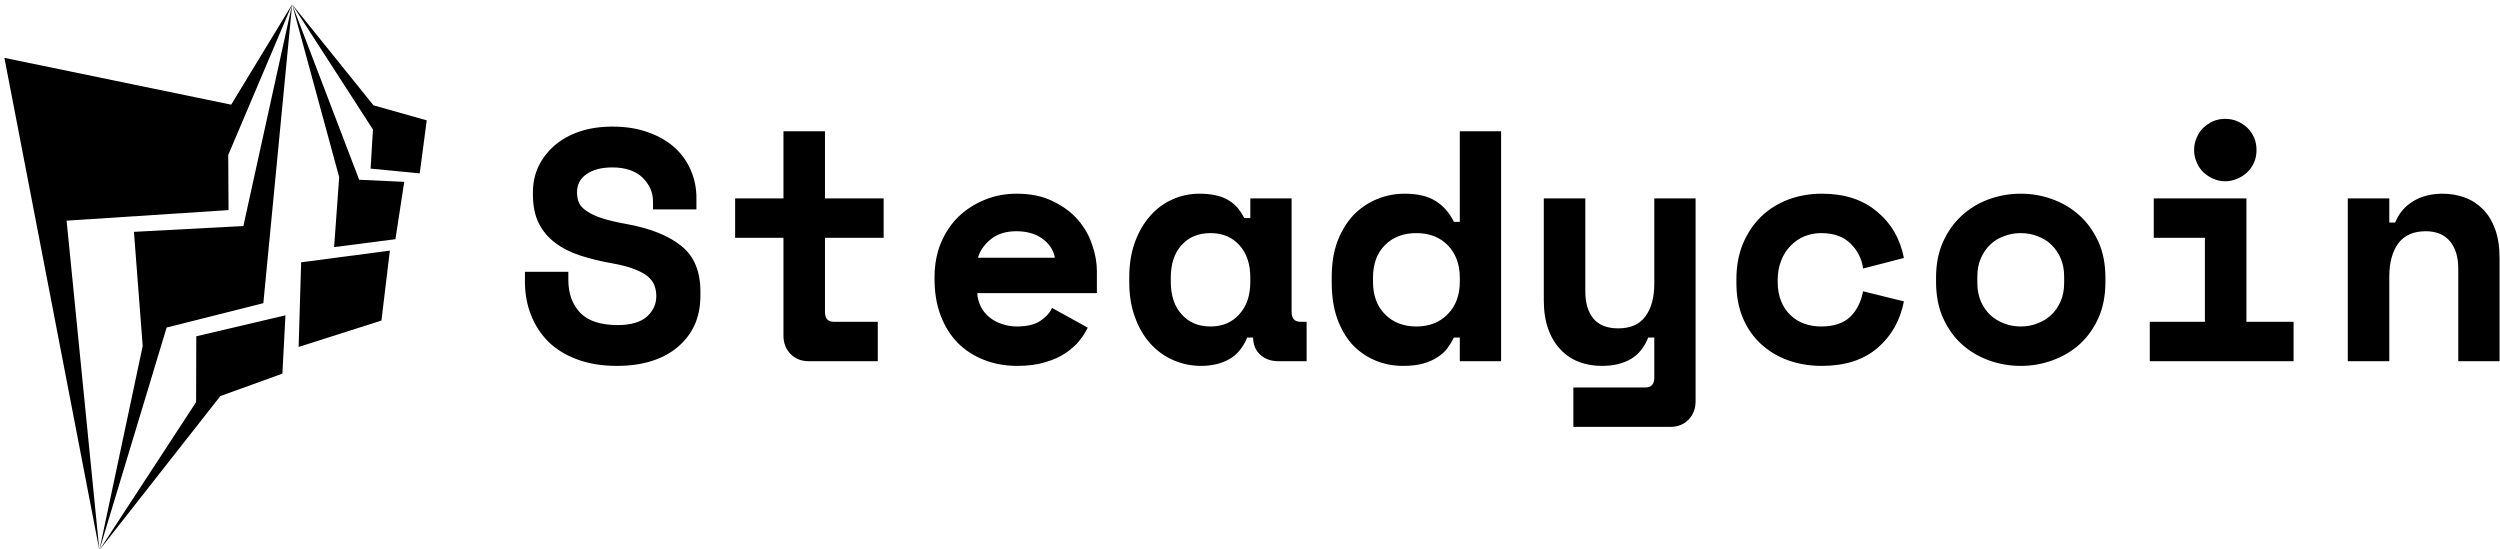 <svg data-v-423bf9ae="" xmlns="http://www.w3.org/2000/svg" viewBox="0 0 487 107" class="iconLeft"><!----><!----><!----><g data-v-423bf9ae="" id="a73682a3-3b74-4b58-b3c1-0cf6339b1ea8" fill="black" transform="matrix(4.57,0,0,4.57,99.972,-1.296)"><path d="M5.96 9.21L5.96 8.88Q5.96 8.29 5.51 7.85Q5.05 7.42 4.23 7.42L4.23 7.42Q3.53 7.42 3.12 7.71Q2.72 7.99 2.72 8.48L2.72 8.48Q2.72 8.74 2.81 8.94Q2.91 9.14 3.16 9.30Q3.40 9.46 3.80 9.59Q4.20 9.72 4.82 9.83L4.82 9.83Q6.36 10.11 7.17 10.77Q7.98 11.42 7.98 12.71L7.98 12.71L7.98 12.88Q7.98 13.57 7.74 14.12Q7.49 14.67 7.03 15.06Q6.57 15.46 5.91 15.67Q5.25 15.88 4.42 15.88L4.42 15.88Q3.46 15.88 2.72 15.60Q1.99 15.33 1.50 14.85Q1.01 14.36 0.76 13.71Q0.50 13.06 0.50 12.29L0.50 12.29L0.50 11.87L2.35 11.87L2.35 12.21Q2.35 13.09 2.86 13.62Q3.37 14.14 4.45 14.14L4.45 14.14Q5.29 14.14 5.70 13.78Q6.10 13.41 6.10 12.91L6.10 12.91Q6.10 12.67 6.02 12.45Q5.94 12.24 5.73 12.06Q5.52 11.89 5.15 11.75Q4.79 11.61 4.23 11.51L4.23 11.51Q3.49 11.38 2.87 11.18Q2.25 10.98 1.80 10.64Q1.34 10.30 1.09 9.80Q0.84 9.30 0.84 8.57L0.84 8.57L0.84 8.48Q0.84 7.88 1.08 7.37Q1.33 6.86 1.77 6.48Q2.21 6.10 2.83 5.89Q3.46 5.68 4.23 5.68L4.23 5.68Q5.10 5.68 5.77 5.93Q6.44 6.17 6.90 6.59Q7.35 7.01 7.58 7.56Q7.81 8.11 7.81 8.71L7.81 8.71L7.81 9.21L5.96 9.21ZM9.46 10.42L9.46 8.74L11.52 8.74L11.52 5.88L13.29 5.88L13.29 8.74L15.79 8.74L15.79 10.42L13.29 10.42L13.29 13.58Q13.29 14 13.66 14L13.66 14L15.54 14L15.54 15.68L12.60 15.68Q12.12 15.68 11.82 15.37Q11.52 15.06 11.52 14.59L11.52 14.59L11.52 10.42L9.46 10.42ZM24.88 12.78L19.78 12.78Q19.80 13.09 19.93 13.35Q20.06 13.61 20.29 13.80Q20.52 13.99 20.82 14.09Q21.13 14.20 21.46 14.20L21.46 14.20Q22.12 14.20 22.47 13.96Q22.82 13.73 22.97 13.41L22.97 13.41L24.49 14.25Q24.36 14.52 24.14 14.80Q23.91 15.09 23.55 15.33Q23.20 15.57 22.69 15.72Q22.18 15.88 21.49 15.88L21.49 15.88Q20.71 15.88 20.06 15.62Q19.42 15.37 18.95 14.90Q18.48 14.42 18.22 13.73Q17.96 13.05 17.96 12.18L17.96 12.18L17.96 12.10Q17.96 11.30 18.23 10.64Q18.51 9.98 18.98 9.52Q19.46 9.06 20.10 8.80Q20.73 8.54 21.46 8.54L21.46 8.54Q22.36 8.54 23.00 8.86Q23.65 9.17 24.07 9.65Q24.49 10.14 24.68 10.72Q24.88 11.30 24.88 11.84L24.88 11.84L24.88 12.78ZM21.45 10.14L21.45 10.14Q20.78 10.14 20.36 10.48Q19.94 10.82 19.81 11.27L19.81 11.27L23.09 11.27Q23.00 10.78 22.56 10.46Q22.12 10.14 21.45 10.14ZM31.54 14.67L31.29 14.67Q31.01 15.33 30.51 15.60Q30.00 15.88 29.33 15.88L29.33 15.88Q28.70 15.88 28.15 15.64Q27.59 15.40 27.17 14.94Q26.75 14.48 26.51 13.82Q26.26 13.16 26.26 12.32L26.26 12.32L26.26 12.10Q26.26 11.27 26.50 10.61Q26.74 9.95 27.15 9.49Q27.55 9.03 28.09 8.79Q28.63 8.54 29.25 8.54L29.25 8.54Q29.99 8.54 30.44 8.79Q30.90 9.04 31.16 9.58L31.16 9.58L31.42 9.58L31.42 8.74L33.18 8.74L33.18 13.58Q33.18 14 33.56 14L33.56 14L33.82 14L33.82 15.68L32.62 15.68Q32.14 15.68 31.84 15.40Q31.54 15.12 31.54 14.67L31.54 14.67ZM29.72 14.20L29.72 14.20Q30.49 14.20 30.95 13.68Q31.42 13.17 31.42 12.29L31.42 12.29L31.42 12.12Q31.42 11.24 30.95 10.73Q30.49 10.22 29.72 10.22L29.72 10.22Q28.95 10.22 28.49 10.73Q28.03 11.24 28.03 12.12L28.03 12.12L28.03 12.29Q28.03 13.17 28.49 13.68Q28.95 14.20 29.72 14.20ZM40.35 15.68L40.35 14.67L40.10 14.67Q39.98 14.91 39.82 15.13Q39.66 15.34 39.40 15.51Q39.14 15.68 38.79 15.78Q38.43 15.88 37.93 15.88L37.93 15.88Q37.28 15.88 36.73 15.64Q36.18 15.41 35.76 14.96Q35.35 14.50 35.12 13.85Q34.89 13.19 34.89 12.33L34.89 12.33L34.89 12.08Q34.89 11.24 35.13 10.58Q35.38 9.93 35.80 9.47Q36.23 9.02 36.80 8.78Q37.37 8.54 38.00 8.54L38.00 8.54Q38.84 8.54 39.33 8.86Q39.82 9.17 40.10 9.74L40.10 9.74L40.35 9.74L40.35 5.88L42.11 5.88L42.11 15.68L40.35 15.68ZM38.50 14.20L38.50 14.20Q39.33 14.20 39.84 13.67Q40.35 13.15 40.35 12.29L40.35 12.29L40.35 12.12Q40.35 11.27 39.84 10.74Q39.33 10.22 38.50 10.22L38.50 10.22Q37.67 10.22 37.16 10.73Q36.65 11.24 36.65 12.12L36.65 12.12L36.65 12.29Q36.65 13.17 37.16 13.68Q37.67 14.20 38.50 14.20ZM48.64 12.38L48.64 8.74L50.40 8.74L50.40 17.39Q50.40 17.86 50.10 18.17Q49.80 18.48 49.32 18.48L49.32 18.48L45.19 18.48L45.19 16.80L48.26 16.80Q48.64 16.80 48.64 16.38L48.64 16.38L48.64 14.67L48.38 14.67Q47.92 15.88 46.40 15.88L46.40 15.88Q45.88 15.88 45.43 15.71Q44.98 15.54 44.65 15.19Q44.31 14.84 44.12 14.31Q43.93 13.79 43.93 13.08L43.93 13.08L43.93 8.74L45.70 8.74L45.70 12.71Q45.70 13.45 46.05 13.87Q46.40 14.28 47.10 14.28L47.10 14.28Q47.89 14.28 48.26 13.77Q48.64 13.26 48.64 12.38L48.64 12.38ZM57.54 12.70L59.28 13.13Q59.04 14.36 58.15 15.12Q57.26 15.88 55.78 15.88L55.78 15.88Q55.01 15.88 54.34 15.64Q53.68 15.40 53.19 14.95Q52.70 14.50 52.42 13.85Q52.14 13.19 52.14 12.35L52.14 12.35L52.14 12.18Q52.14 11.34 52.42 10.67Q52.70 10.00 53.19 9.52Q53.69 9.04 54.35 8.79Q55.02 8.54 55.78 8.54L55.78 8.54Q57.23 8.54 58.13 9.30Q59.04 10.05 59.28 11.28L59.28 11.28L57.54 11.73Q57.46 11.12 57.01 10.67Q56.56 10.22 55.75 10.22L55.75 10.22Q55.37 10.22 55.03 10.36Q54.70 10.50 54.45 10.76Q54.19 11.02 54.05 11.39Q53.90 11.76 53.90 12.22L53.90 12.22L53.90 12.31Q53.90 12.77 54.05 13.13Q54.19 13.48 54.45 13.72Q54.70 13.96 55.03 14.08Q55.37 14.20 55.75 14.20L55.75 14.20Q56.56 14.20 56.99 13.79Q57.41 13.38 57.54 12.70L57.54 12.70ZM67.87 12.12L67.87 12.29Q67.87 13.16 67.58 13.82Q67.28 14.49 66.78 14.95Q66.28 15.40 65.62 15.64Q64.97 15.88 64.26 15.88L64.26 15.88Q63.55 15.88 62.89 15.64Q62.24 15.40 61.74 14.95Q61.24 14.49 60.94 13.82Q60.65 13.16 60.65 12.29L60.65 12.29L60.65 12.12Q60.65 11.27 60.94 10.61Q61.24 9.94 61.74 9.48Q62.24 9.02 62.89 8.78Q63.55 8.54 64.26 8.54L64.26 8.54Q64.97 8.54 65.62 8.78Q66.28 9.02 66.78 9.48Q67.28 9.94 67.58 10.61Q67.87 11.27 67.87 12.12L67.87 12.12ZM64.26 14.20L64.26 14.20Q64.64 14.20 64.97 14.07Q65.31 13.94 65.56 13.71Q65.81 13.47 65.96 13.13Q66.11 12.78 66.11 12.35L66.11 12.35L66.11 12.07Q66.11 11.63 65.96 11.29Q65.81 10.95 65.56 10.71Q65.31 10.47 64.97 10.35Q64.64 10.22 64.26 10.22L64.26 10.22Q63.88 10.22 63.55 10.35Q63.21 10.47 62.96 10.71Q62.71 10.95 62.56 11.29Q62.41 11.63 62.41 12.07L62.41 12.07L62.41 12.35Q62.41 12.78 62.56 13.13Q62.71 13.47 62.96 13.71Q63.21 13.94 63.55 14.07Q63.88 14.20 64.26 14.20ZM69.76 15.68L69.76 14L72.11 14L72.11 10.42L69.93 10.42L69.93 8.74L73.88 8.74L73.88 14L75.89 14L75.89 15.68L69.76 15.68ZM74.31 6.68L74.31 6.68Q74.31 6.96 74.21 7.20Q74.10 7.45 73.92 7.62Q73.74 7.80 73.49 7.90Q73.25 8.01 72.98 8.01L72.98 8.01Q72.70 8.01 72.46 7.90Q72.23 7.80 72.04 7.62Q71.86 7.45 71.76 7.20Q71.65 6.96 71.65 6.68L71.65 6.68Q71.65 6.40 71.76 6.15Q71.86 5.91 72.04 5.73Q72.23 5.56 72.46 5.45Q72.70 5.35 72.98 5.35L72.98 5.35Q73.25 5.35 73.49 5.45Q73.74 5.56 73.92 5.73Q74.10 5.91 74.21 6.15Q74.31 6.40 74.31 6.68ZM79.97 12.07L79.97 15.68L78.20 15.68L78.20 8.74L79.97 8.74L79.97 9.77L80.22 9.77Q80.46 9.18 80.99 8.86Q81.52 8.54 82.24 8.54L82.24 8.54Q82.74 8.54 83.18 8.70Q83.62 8.86 83.96 9.20Q84.29 9.53 84.48 10.05Q84.67 10.57 84.67 11.28L84.67 11.28L84.67 15.68L82.91 15.68L82.91 11.73Q82.91 10.99 82.55 10.56Q82.19 10.14 81.52 10.14L81.52 10.14Q80.74 10.14 80.35 10.66Q79.97 11.19 79.97 12.07L79.97 12.07Z"></path></g><!----><g data-v-423bf9ae="" id="37308cbc-6721-4a5e-97d1-90d4e9504606" transform="matrix(1.087,0,0,1.087,-13.255,-0.239)" stroke="none" fill="black"><g clip-rule="evenodd"><path d="M12.983 10.59l17.018 88.223-5.872-59.049 29.021-1.892-.054-9.883L64.549 1 53.622 18.977z"></path><path d="M59.389 54.548l5.16-53.541-8.74 39.716-19.612 1.045 1.57 20.462-7.766 36.583 12.057-39.899z"></path><path d="M62.8 67.182l.549-10.453-15.979 3.755-.032 11.797-17.337 26.532 21.68-27.616zM65.711 62.394l14.841-4.731 1.509-12.532-15.899 2.095zM72.07 44.502l10.988-1.417 1.581-10.278-8.079-.373L64.549 1l8.43 30.967z"></path><path d="M87.413 31.294l1.256-9.506-9.544-2.694L64.549 1l14.483 22.437-.422 7z"></path></g></g><!----></svg>